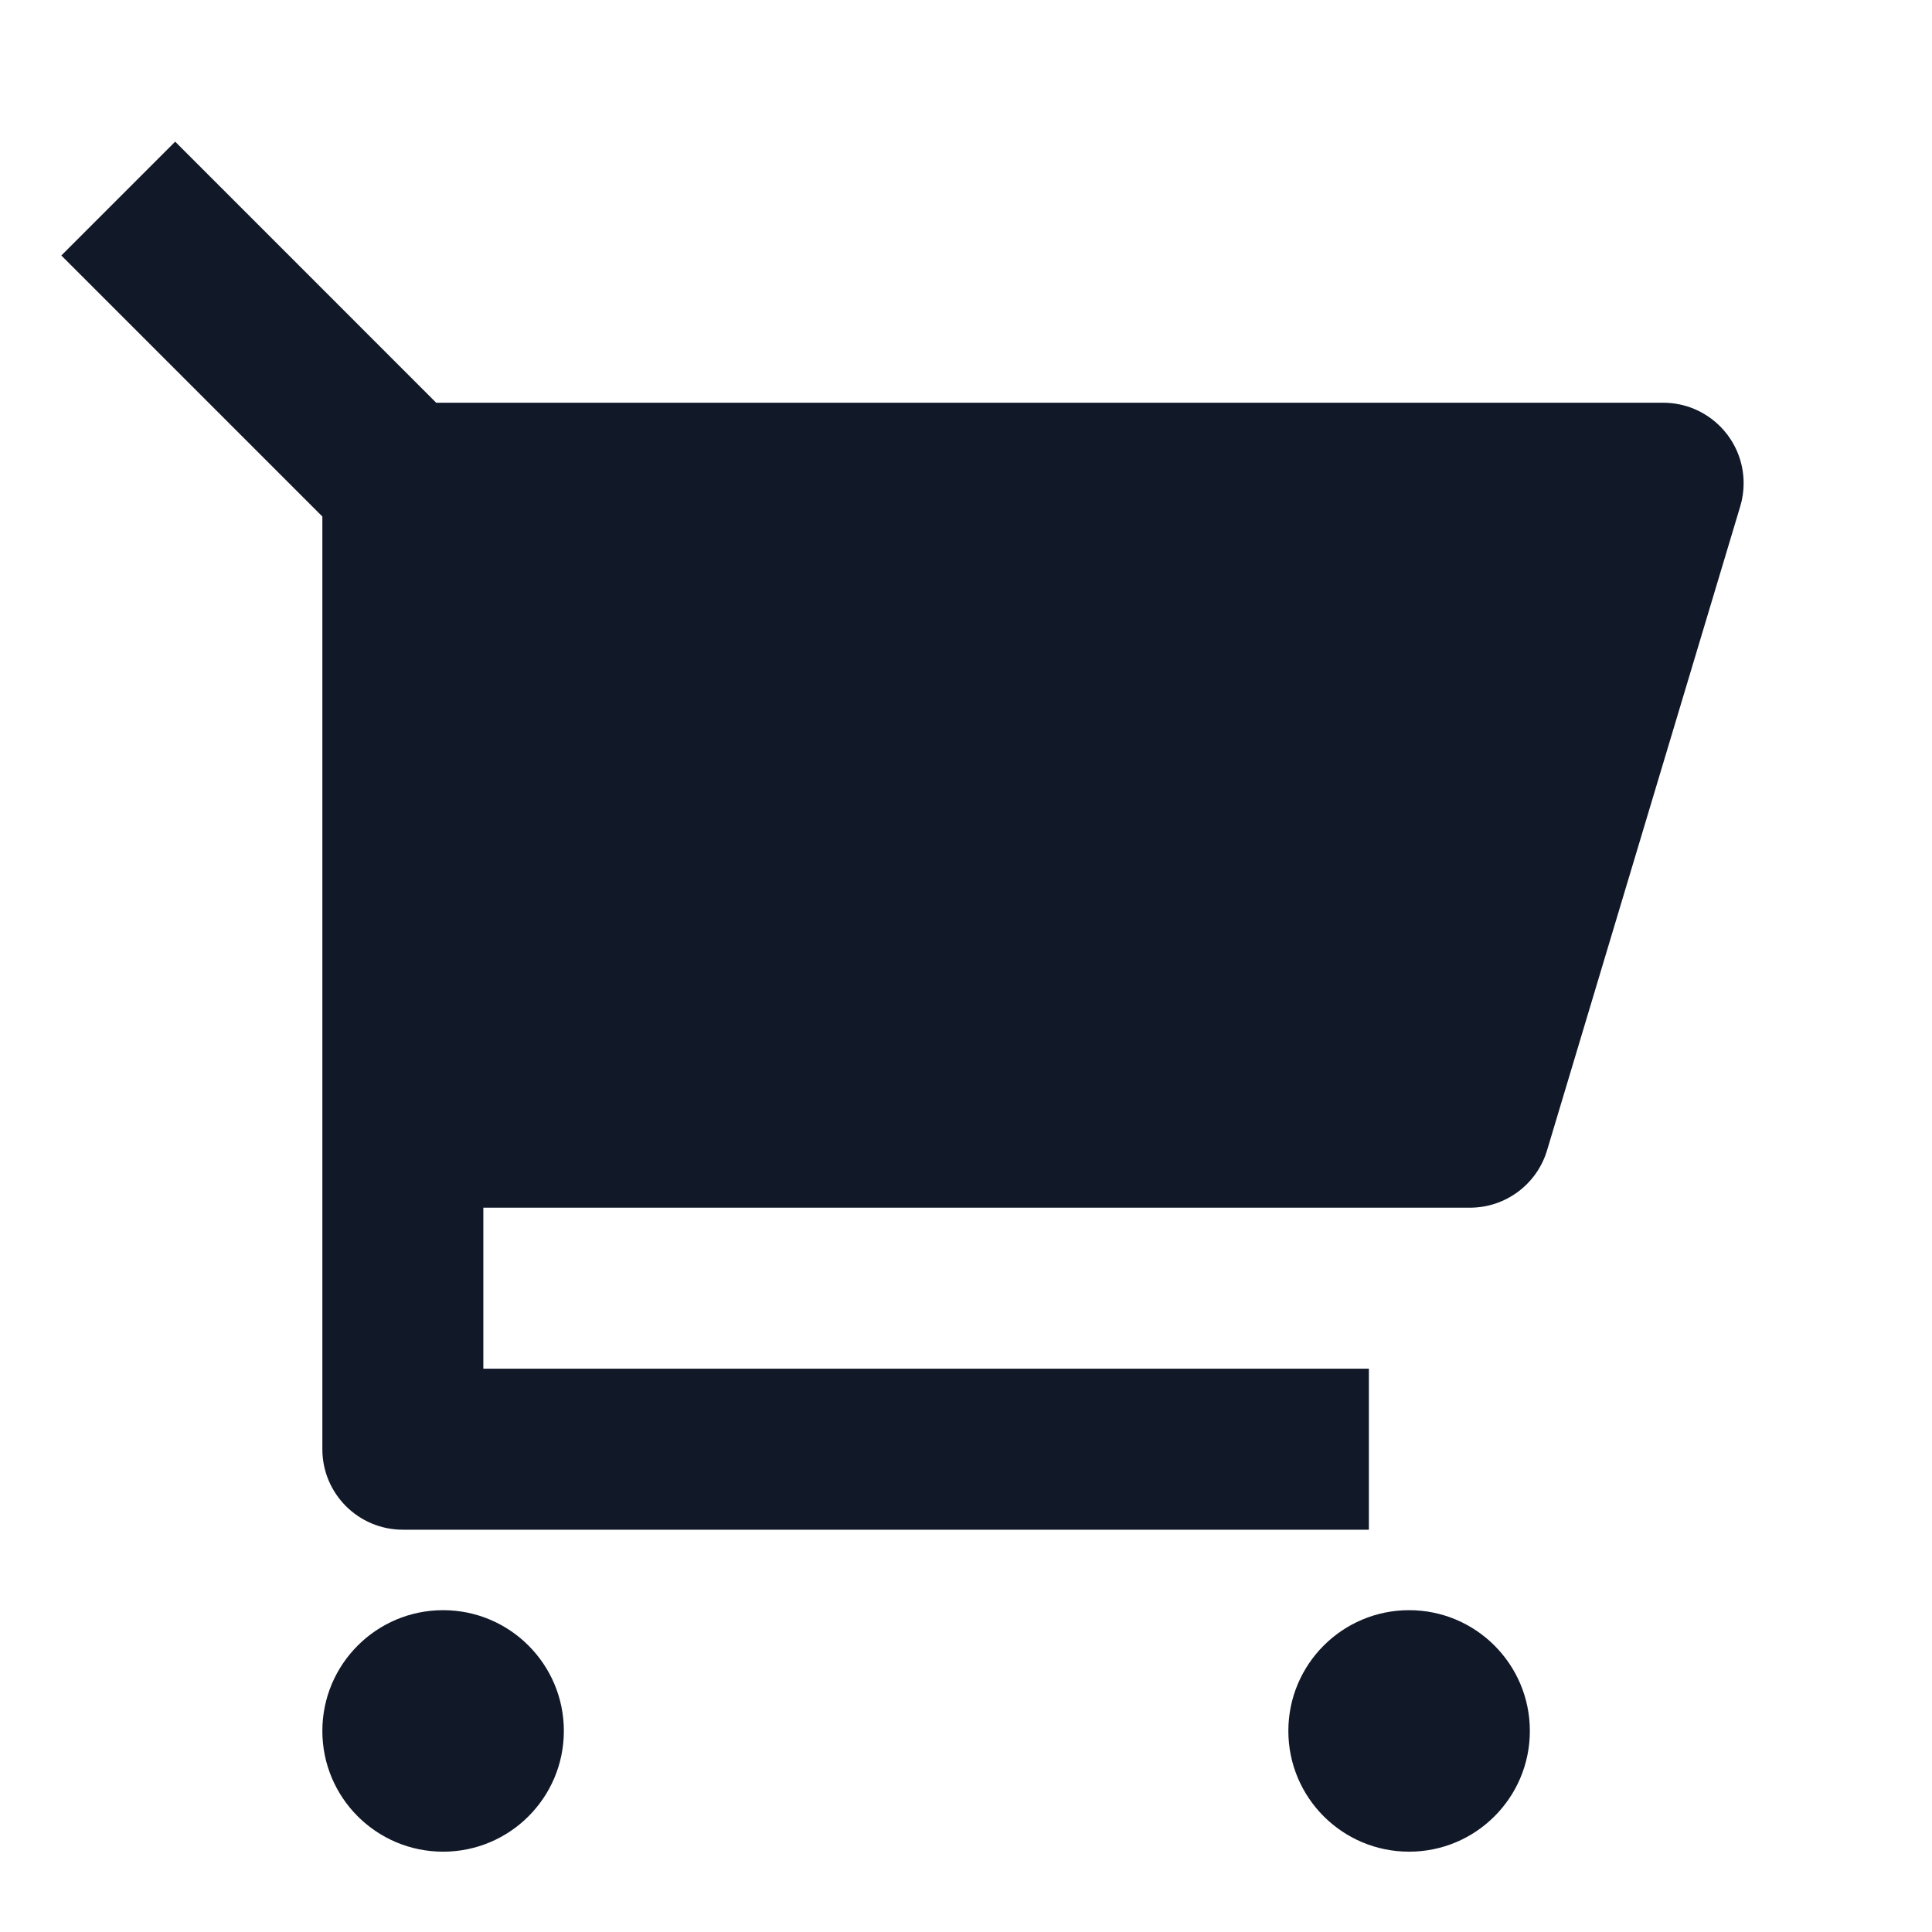 <svg xmlns="http://www.w3.org/2000/svg" width="40" height="40" viewBox="0 0 40 40" fill="none"><path d="M6.674 10.694L1.27 5.29L3.627 2.933L9.031 8.338H34.434C35.354 8.338 36.1 9.084 36.1 10.004C36.1 10.166 36.077 10.328 36.03 10.483L32.03 23.817C31.819 24.521 31.17 25.004 30.434 25.004H10.007V28.337H28.341V31.671H8.341C7.42 31.671 6.674 30.925 6.674 30.004V10.694ZM9.174 38.337C7.793 38.337 6.674 37.218 6.674 35.837C6.674 34.457 7.793 33.337 9.174 33.337C10.555 33.337 11.674 34.457 11.674 35.837C11.674 37.218 10.555 38.337 9.174 38.337ZM29.174 38.337C27.793 38.337 26.674 37.218 26.674 35.837C26.674 34.457 27.793 33.337 29.174 33.337C30.555 33.337 31.674 34.457 31.674 35.837C31.674 37.218 30.555 38.337 29.174 38.337Z" fill="#111828"></path></svg>